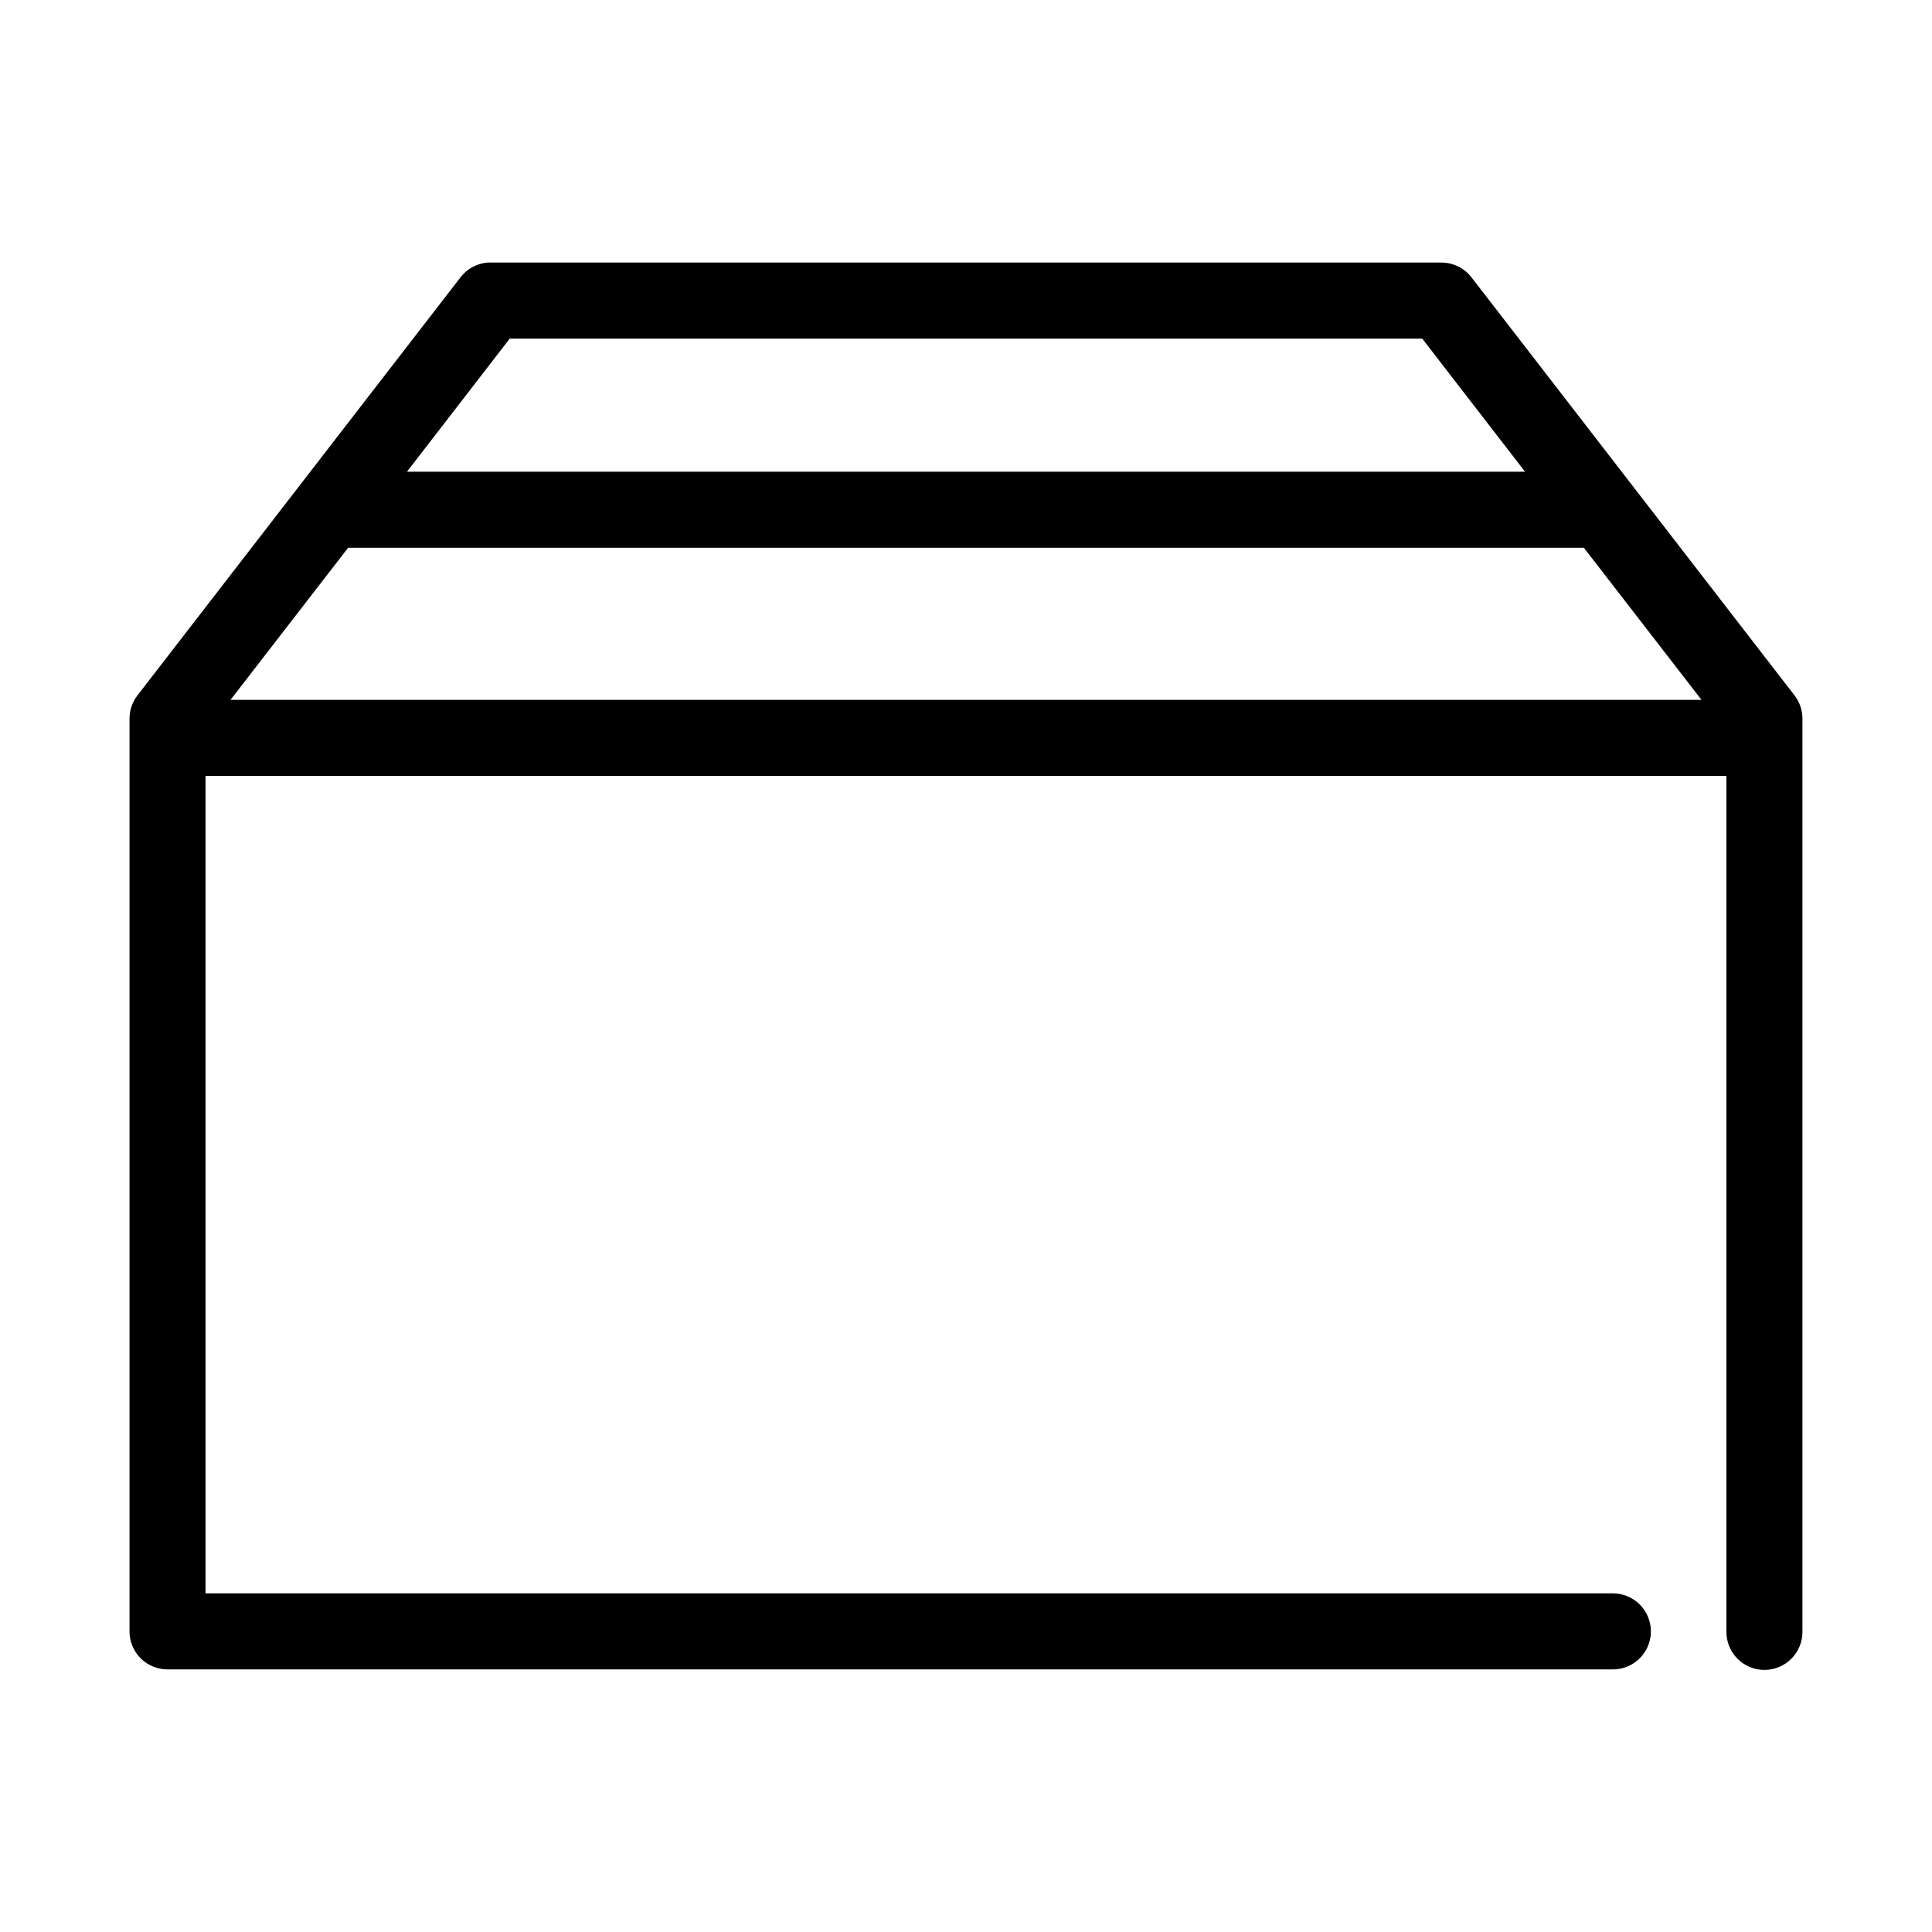 <?xml version="1.0" encoding="UTF-8"?>
<!-- Uploaded to: ICON Repo, www.svgrepo.com, Generator: ICON Repo Mixer Tools -->
<svg fill="#000000" width="800px" height="800px" version="1.1" viewBox="144 144 512 512" xmlns="http://www.w3.org/2000/svg">
 <path d="m273.1 213.59c-2.809 0.262-5.379 1.688-7.086 3.934l-85.648 110.84c-1.336 1.766-2.055 3.926-2.043 6.141v241.83c0 5.566 4.508 10.074 10.074 10.074h382.89c2.699 0.039 5.297-1.004 7.219-2.898 1.922-1.895 3-4.481 3-7.176 0-2.699-1.078-5.281-3-7.176s-4.519-2.938-7.219-2.902h-372.82v-216.64h403.05v226.71c-0.039 2.695 1.004 5.297 2.898 7.219 1.895 1.918 4.481 3 7.176 3 2.699 0 5.281-1.082 7.176-3 1.895-1.922 2.938-4.523 2.902-7.219v-241.83c0.012-2.215-0.707-4.375-2.047-6.141l-85.648-110.84c-1.918-2.492-4.887-3.945-8.031-3.934h-251.9c-0.316-0.016-0.629-0.016-0.945 0zm5.984 20.152h241.83l27.234 35.266h-296.3zm-42.824 55.418h327.48l31.172 40.305h-389.82z"/>
</svg>